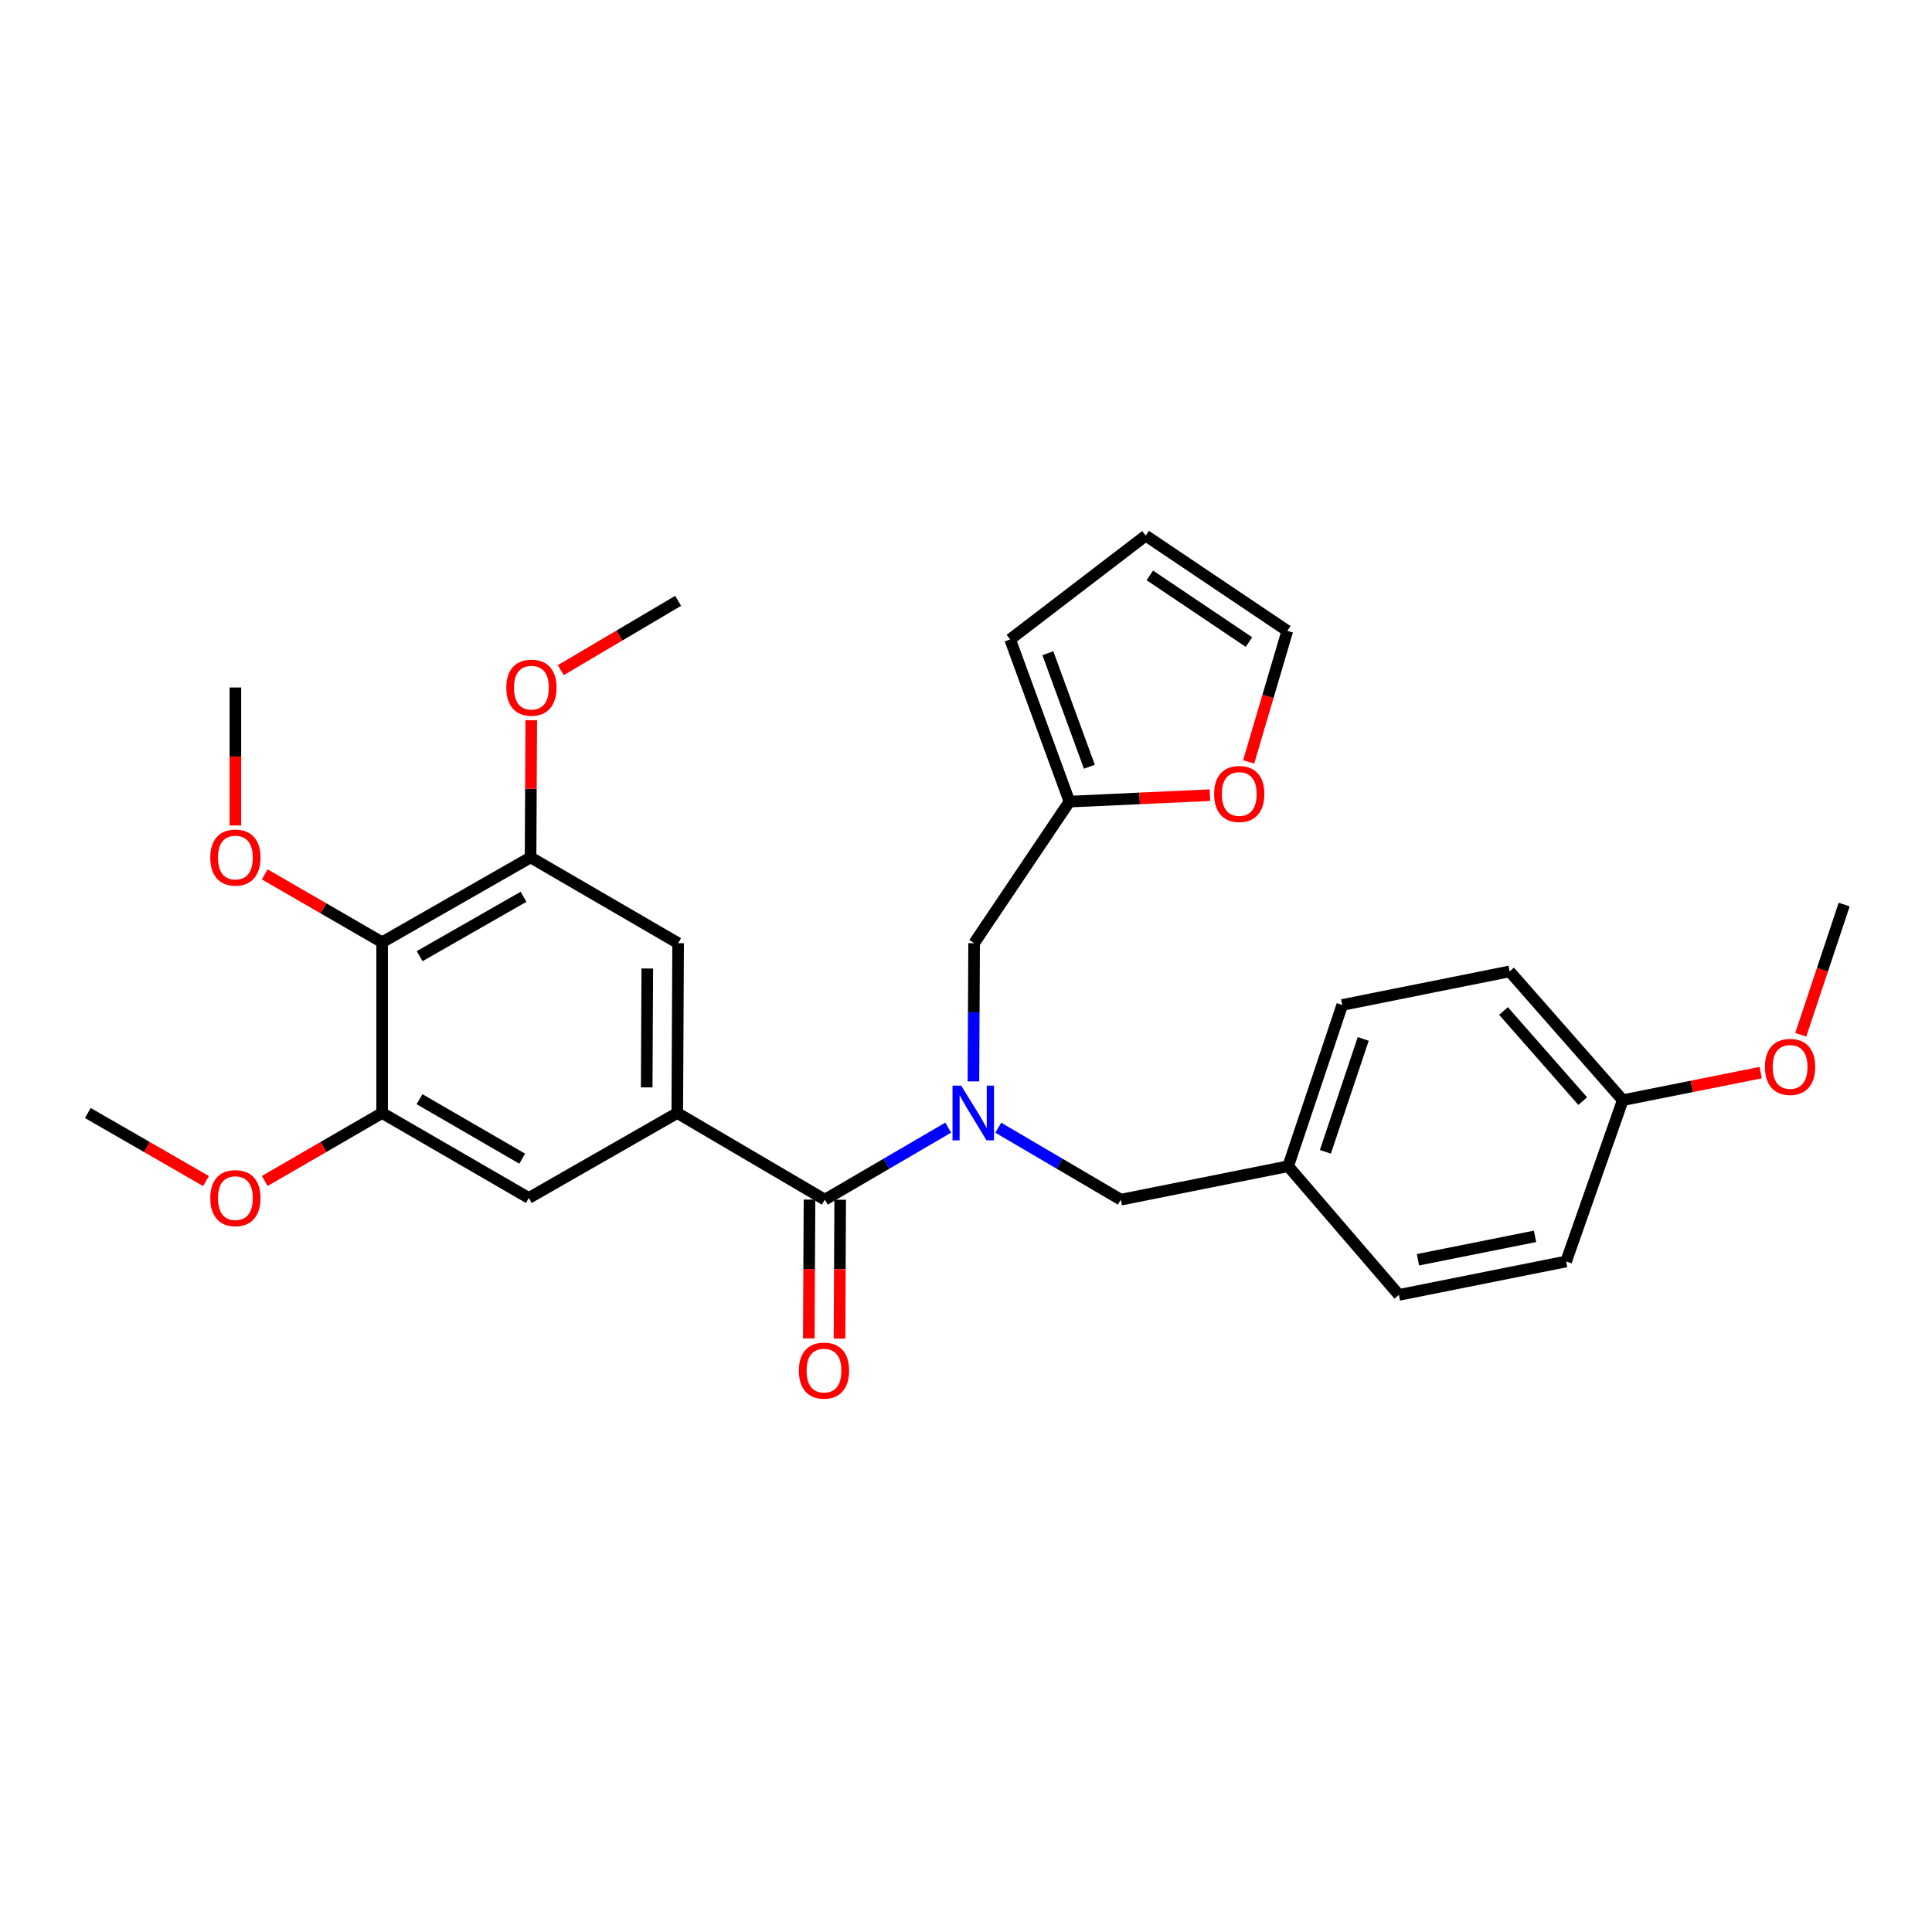 <?xml version='1.0' encoding='iso-8859-1'?>
<svg version='1.1' baseProfile='full'
              xmlns='http://www.w3.org/2000/svg'
                      xmlns:rdkit='http://www.rdkit.org/xml'
                      xmlns:xlink='http://www.w3.org/1999/xlink'
                  xml:space='preserve'
width='1000px' height='1000px' viewBox='0 0 1000 1000'>
<!-- END OF HEADER -->
<rect style='opacity:1.0;fill:#FFFFFF;stroke:none' width='1000' height='1000' x='0' y='0'> </rect>
<path class='bond-0' d='M 426.936,620.943 L 458.866,602.301' style='fill:none;fill-rule:evenodd;stroke:#000000;stroke-width:6px;stroke-linecap:butt;stroke-linejoin:miter;stroke-opacity:1' />
<path class='bond-0' d='M 458.866,602.301 L 490.796,583.66' style='fill:none;fill-rule:evenodd;stroke:#0000FF;stroke-width:6px;stroke-linecap:butt;stroke-linejoin:miter;stroke-opacity:1' />
<path class='bond-1' d='M 426.936,620.943 L 350.553,576.091' style='fill:none;fill-rule:evenodd;stroke:#000000;stroke-width:6px;stroke-linecap:butt;stroke-linejoin:miter;stroke-opacity:1' />
<path class='bond-11' d='M 418.992,620.903 L 418.812,656.837' style='fill:none;fill-rule:evenodd;stroke:#000000;stroke-width:6px;stroke-linecap:butt;stroke-linejoin:miter;stroke-opacity:1' />
<path class='bond-11' d='M 418.812,656.837 L 418.633,692.77' style='fill:none;fill-rule:evenodd;stroke:#FF0000;stroke-width:6px;stroke-linecap:butt;stroke-linejoin:miter;stroke-opacity:1' />
<path class='bond-11' d='M 434.881,620.983 L 434.701,656.916' style='fill:none;fill-rule:evenodd;stroke:#000000;stroke-width:6px;stroke-linecap:butt;stroke-linejoin:miter;stroke-opacity:1' />
<path class='bond-11' d='M 434.701,656.916 L 434.522,692.849' style='fill:none;fill-rule:evenodd;stroke:#FF0000;stroke-width:6px;stroke-linecap:butt;stroke-linejoin:miter;stroke-opacity:1' />
<path class='bond-8' d='M 503.843,559.734 L 504.022,523.961' style='fill:none;fill-rule:evenodd;stroke:#0000FF;stroke-width:6px;stroke-linecap:butt;stroke-linejoin:miter;stroke-opacity:1' />
<path class='bond-8' d='M 504.022,523.961 L 504.202,488.189' style='fill:none;fill-rule:evenodd;stroke:#000000;stroke-width:6px;stroke-linecap:butt;stroke-linejoin:miter;stroke-opacity:1' />
<path class='bond-9' d='M 516.715,583.698 L 548.429,602.32' style='fill:none;fill-rule:evenodd;stroke:#0000FF;stroke-width:6px;stroke-linecap:butt;stroke-linejoin:miter;stroke-opacity:1' />
<path class='bond-9' d='M 548.429,602.32 L 580.143,620.943' style='fill:none;fill-rule:evenodd;stroke:#000000;stroke-width:6px;stroke-linecap:butt;stroke-linejoin:miter;stroke-opacity:1' />
<path class='bond-5' d='M 350.553,576.091 L 273.72,620.069' style='fill:none;fill-rule:evenodd;stroke:#000000;stroke-width:6px;stroke-linecap:butt;stroke-linejoin:miter;stroke-opacity:1' />
<path class='bond-6' d='M 350.553,576.091 L 350.995,488.189' style='fill:none;fill-rule:evenodd;stroke:#000000;stroke-width:6px;stroke-linecap:butt;stroke-linejoin:miter;stroke-opacity:1' />
<path class='bond-6' d='M 334.731,562.826 L 335.04,501.294' style='fill:none;fill-rule:evenodd;stroke:#000000;stroke-width:6px;stroke-linecap:butt;stroke-linejoin:miter;stroke-opacity:1' />
<path class='bond-2' d='M 197.788,487.712 L 274.621,443.787' style='fill:none;fill-rule:evenodd;stroke:#000000;stroke-width:6px;stroke-linecap:butt;stroke-linejoin:miter;stroke-opacity:1' />
<path class='bond-2' d='M 217.199,494.917 L 270.982,464.17' style='fill:none;fill-rule:evenodd;stroke:#000000;stroke-width:6px;stroke-linecap:butt;stroke-linejoin:miter;stroke-opacity:1' />
<path class='bond-16' d='M 197.788,487.712 L 167.409,470.143' style='fill:none;fill-rule:evenodd;stroke:#000000;stroke-width:6px;stroke-linecap:butt;stroke-linejoin:miter;stroke-opacity:1' />
<path class='bond-16' d='M 167.409,470.143 L 137.031,452.574' style='fill:none;fill-rule:evenodd;stroke:#FF0000;stroke-width:6px;stroke-linecap:butt;stroke-linejoin:miter;stroke-opacity:1' />
<path class='bond-29' d='M 197.788,487.712 L 197.788,576.091' style='fill:none;fill-rule:evenodd;stroke:#000000;stroke-width:6px;stroke-linecap:butt;stroke-linejoin:miter;stroke-opacity:1' />
<path class='bond-3' d='M 197.788,576.091 L 273.72,620.069' style='fill:none;fill-rule:evenodd;stroke:#000000;stroke-width:6px;stroke-linecap:butt;stroke-linejoin:miter;stroke-opacity:1' />
<path class='bond-3' d='M 217.141,568.938 L 270.294,599.723' style='fill:none;fill-rule:evenodd;stroke:#000000;stroke-width:6px;stroke-linecap:butt;stroke-linejoin:miter;stroke-opacity:1' />
<path class='bond-18' d='M 197.788,576.091 L 167.41,593.681' style='fill:none;fill-rule:evenodd;stroke:#000000;stroke-width:6px;stroke-linecap:butt;stroke-linejoin:miter;stroke-opacity:1' />
<path class='bond-18' d='M 167.41,593.681 L 137.031,611.271' style='fill:none;fill-rule:evenodd;stroke:#FF0000;stroke-width:6px;stroke-linecap:butt;stroke-linejoin:miter;stroke-opacity:1' />
<path class='bond-4' d='M 274.621,443.787 L 350.995,488.189' style='fill:none;fill-rule:evenodd;stroke:#000000;stroke-width:6px;stroke-linecap:butt;stroke-linejoin:miter;stroke-opacity:1' />
<path class='bond-17' d='M 274.621,443.787 L 274.799,408.298' style='fill:none;fill-rule:evenodd;stroke:#000000;stroke-width:6px;stroke-linecap:butt;stroke-linejoin:miter;stroke-opacity:1' />
<path class='bond-17' d='M 274.799,408.298 L 274.977,372.808' style='fill:none;fill-rule:evenodd;stroke:#FF0000;stroke-width:6px;stroke-linecap:butt;stroke-linejoin:miter;stroke-opacity:1' />
<path class='bond-7' d='M 553.538,414.913 L 504.202,488.189' style='fill:none;fill-rule:evenodd;stroke:#000000;stroke-width:6px;stroke-linecap:butt;stroke-linejoin:miter;stroke-opacity:1' />
<path class='bond-10' d='M 553.538,414.913 L 589.885,413.245' style='fill:none;fill-rule:evenodd;stroke:#000000;stroke-width:6px;stroke-linecap:butt;stroke-linejoin:miter;stroke-opacity:1' />
<path class='bond-10' d='M 589.885,413.245 L 626.232,411.577' style='fill:none;fill-rule:evenodd;stroke:#FF0000;stroke-width:6px;stroke-linecap:butt;stroke-linejoin:miter;stroke-opacity:1' />
<path class='bond-12' d='M 553.538,414.913 L 522.845,330.965' style='fill:none;fill-rule:evenodd;stroke:#000000;stroke-width:6px;stroke-linecap:butt;stroke-linejoin:miter;stroke-opacity:1' />
<path class='bond-12' d='M 563.857,396.865 L 542.372,338.101' style='fill:none;fill-rule:evenodd;stroke:#000000;stroke-width:6px;stroke-linecap:butt;stroke-linejoin:miter;stroke-opacity:1' />
<path class='bond-15' d='M 580.143,620.943 L 666.757,603.641' style='fill:none;fill-rule:evenodd;stroke:#000000;stroke-width:6px;stroke-linecap:butt;stroke-linejoin:miter;stroke-opacity:1' />
<path class='bond-13' d='M 646.305,394.361 L 656.31,360.447' style='fill:none;fill-rule:evenodd;stroke:#FF0000;stroke-width:6px;stroke-linecap:butt;stroke-linejoin:miter;stroke-opacity:1' />
<path class='bond-13' d='M 656.31,360.447 L 666.316,326.534' style='fill:none;fill-rule:evenodd;stroke:#000000;stroke-width:6px;stroke-linecap:butt;stroke-linejoin:miter;stroke-opacity:1' />
<path class='bond-14' d='M 522.845,330.965 L 593.022,277.242' style='fill:none;fill-rule:evenodd;stroke:#000000;stroke-width:6px;stroke-linecap:butt;stroke-linejoin:miter;stroke-opacity:1' />
<path class='bond-31' d='M 666.316,326.534 L 593.022,277.242' style='fill:none;fill-rule:evenodd;stroke:#000000;stroke-width:6px;stroke-linecap:butt;stroke-linejoin:miter;stroke-opacity:1' />
<path class='bond-31' d='M 646.454,332.325 L 595.149,297.821' style='fill:none;fill-rule:evenodd;stroke:#000000;stroke-width:6px;stroke-linecap:butt;stroke-linejoin:miter;stroke-opacity:1' />
<path class='bond-20' d='M 666.757,603.641 L 724.064,670.235' style='fill:none;fill-rule:evenodd;stroke:#000000;stroke-width:6px;stroke-linecap:butt;stroke-linejoin:miter;stroke-opacity:1' />
<path class='bond-21' d='M 666.757,603.641 L 694.74,520.17' style='fill:none;fill-rule:evenodd;stroke:#000000;stroke-width:6px;stroke-linecap:butt;stroke-linejoin:miter;stroke-opacity:1' />
<path class='bond-21' d='M 686.02,596.171 L 705.607,537.741' style='fill:none;fill-rule:evenodd;stroke:#000000;stroke-width:6px;stroke-linecap:butt;stroke-linejoin:miter;stroke-opacity:1' />
<path class='bond-25' d='M 121.837,427.269 L 121.837,391.559' style='fill:none;fill-rule:evenodd;stroke:#FF0000;stroke-width:6px;stroke-linecap:butt;stroke-linejoin:miter;stroke-opacity:1' />
<path class='bond-25' d='M 121.837,391.559 L 121.837,355.849' style='fill:none;fill-rule:evenodd;stroke:#000000;stroke-width:6px;stroke-linecap:butt;stroke-linejoin:miter;stroke-opacity:1' />
<path class='bond-26' d='M 290.267,346.867 L 320.631,328.928' style='fill:none;fill-rule:evenodd;stroke:#FF0000;stroke-width:6px;stroke-linecap:butt;stroke-linejoin:miter;stroke-opacity:1' />
<path class='bond-26' d='M 320.631,328.928 L 350.995,310.989' style='fill:none;fill-rule:evenodd;stroke:#000000;stroke-width:6px;stroke-linecap:butt;stroke-linejoin:miter;stroke-opacity:1' />
<path class='bond-27' d='M 106.634,611.315 L 76.044,593.703' style='fill:none;fill-rule:evenodd;stroke:#FF0000;stroke-width:6px;stroke-linecap:butt;stroke-linejoin:miter;stroke-opacity:1' />
<path class='bond-27' d='M 76.044,593.703 L 45.455,576.091' style='fill:none;fill-rule:evenodd;stroke:#000000;stroke-width:6px;stroke-linecap:butt;stroke-linejoin:miter;stroke-opacity:1' />
<path class='bond-19' d='M 839.94,569.453 L 781.362,502.807' style='fill:none;fill-rule:evenodd;stroke:#000000;stroke-width:6px;stroke-linecap:butt;stroke-linejoin:miter;stroke-opacity:1' />
<path class='bond-19' d='M 819.219,569.946 L 778.214,523.293' style='fill:none;fill-rule:evenodd;stroke:#000000;stroke-width:6px;stroke-linecap:butt;stroke-linejoin:miter;stroke-opacity:1' />
<path class='bond-24' d='M 839.94,569.453 L 875.639,562.318' style='fill:none;fill-rule:evenodd;stroke:#000000;stroke-width:6px;stroke-linecap:butt;stroke-linejoin:miter;stroke-opacity:1' />
<path class='bond-24' d='M 875.639,562.318 L 911.337,555.182' style='fill:none;fill-rule:evenodd;stroke:#FF0000;stroke-width:6px;stroke-linecap:butt;stroke-linejoin:miter;stroke-opacity:1' />
<path class='bond-30' d='M 839.94,569.453 L 810.625,652.924' style='fill:none;fill-rule:evenodd;stroke:#000000;stroke-width:6px;stroke-linecap:butt;stroke-linejoin:miter;stroke-opacity:1' />
<path class='bond-23' d='M 724.064,670.235 L 810.625,652.924' style='fill:none;fill-rule:evenodd;stroke:#000000;stroke-width:6px;stroke-linecap:butt;stroke-linejoin:miter;stroke-opacity:1' />
<path class='bond-23' d='M 733.932,652.057 L 794.525,639.94' style='fill:none;fill-rule:evenodd;stroke:#000000;stroke-width:6px;stroke-linecap:butt;stroke-linejoin:miter;stroke-opacity:1' />
<path class='bond-22' d='M 694.74,520.17 L 781.362,502.807' style='fill:none;fill-rule:evenodd;stroke:#000000;stroke-width:6px;stroke-linecap:butt;stroke-linejoin:miter;stroke-opacity:1' />
<path class='bond-28' d='M 932.059,535.61 L 943.302,501.903' style='fill:none;fill-rule:evenodd;stroke:#FF0000;stroke-width:6px;stroke-linecap:butt;stroke-linejoin:miter;stroke-opacity:1' />
<path class='bond-28' d='M 943.302,501.903 L 954.545,468.195' style='fill:none;fill-rule:evenodd;stroke:#000000;stroke-width:6px;stroke-linecap:butt;stroke-linejoin:miter;stroke-opacity:1' />
<path  class='atom-1' d='M 497.5 561.931
L 506.78 576.931
Q 507.7 578.411, 509.18 581.091
Q 510.66 583.771, 510.74 583.931
L 510.74 561.931
L 514.5 561.931
L 514.5 590.251
L 510.62 590.251
L 500.66 573.851
Q 499.5 571.931, 498.26 569.731
Q 497.06 567.531, 496.7 566.851
L 496.7 590.251
L 493.02 590.251
L 493.02 561.931
L 497.5 561.931
' fill='#0000FF'/>
<path  class='atom-11' d='M 628.431 410.959
Q 628.431 404.159, 631.791 400.359
Q 635.151 396.559, 641.431 396.559
Q 647.711 396.559, 651.071 400.359
Q 654.431 404.159, 654.431 410.959
Q 654.431 417.839, 651.031 421.759
Q 647.631 425.639, 641.431 425.639
Q 635.191 425.639, 631.791 421.759
Q 628.431 417.879, 628.431 410.959
M 641.431 422.439
Q 645.751 422.439, 648.071 419.559
Q 650.431 416.639, 650.431 410.959
Q 650.431 405.399, 648.071 402.599
Q 645.751 399.759, 641.431 399.759
Q 637.111 399.759, 634.751 402.559
Q 632.431 405.359, 632.431 410.959
Q 632.431 416.679, 634.751 419.559
Q 637.111 422.439, 641.431 422.439
' fill='#FF0000'/>
<path  class='atom-12' d='M 413.495 709.42
Q 413.495 702.62, 416.855 698.82
Q 420.215 695.02, 426.495 695.02
Q 432.775 695.02, 436.135 698.82
Q 439.495 702.62, 439.495 709.42
Q 439.495 716.3, 436.095 720.22
Q 432.695 724.1, 426.495 724.1
Q 420.255 724.1, 416.855 720.22
Q 413.495 716.34, 413.495 709.42
M 426.495 720.9
Q 430.815 720.9, 433.135 718.02
Q 435.495 715.1, 435.495 709.42
Q 435.495 703.86, 433.135 701.06
Q 430.815 698.22, 426.495 698.22
Q 422.175 698.22, 419.815 701.02
Q 417.495 703.82, 417.495 709.42
Q 417.495 715.14, 419.815 718.02
Q 422.175 720.9, 426.495 720.9
' fill='#FF0000'/>
<path  class='atom-17' d='M 108.837 443.867
Q 108.837 437.067, 112.197 433.267
Q 115.557 429.467, 121.837 429.467
Q 128.117 429.467, 131.477 433.267
Q 134.837 437.067, 134.837 443.867
Q 134.837 450.747, 131.437 454.667
Q 128.037 458.547, 121.837 458.547
Q 115.597 458.547, 112.197 454.667
Q 108.837 450.787, 108.837 443.867
M 121.837 455.347
Q 126.157 455.347, 128.477 452.467
Q 130.837 449.547, 130.837 443.867
Q 130.837 438.307, 128.477 435.507
Q 126.157 432.667, 121.837 432.667
Q 117.517 432.667, 115.157 435.467
Q 112.837 438.267, 112.837 443.867
Q 112.837 449.587, 115.157 452.467
Q 117.517 455.347, 121.837 455.347
' fill='#FF0000'/>
<path  class='atom-18' d='M 262.062 355.929
Q 262.062 349.129, 265.422 345.329
Q 268.782 341.529, 275.062 341.529
Q 281.342 341.529, 284.702 345.329
Q 288.062 349.129, 288.062 355.929
Q 288.062 362.809, 284.662 366.729
Q 281.262 370.609, 275.062 370.609
Q 268.822 370.609, 265.422 366.729
Q 262.062 362.849, 262.062 355.929
M 275.062 367.409
Q 279.382 367.409, 281.702 364.529
Q 284.062 361.609, 284.062 355.929
Q 284.062 350.369, 281.702 347.569
Q 279.382 344.729, 275.062 344.729
Q 270.742 344.729, 268.382 347.529
Q 266.062 350.329, 266.062 355.929
Q 266.062 361.649, 268.382 364.529
Q 270.742 367.409, 275.062 367.409
' fill='#FF0000'/>
<path  class='atom-19' d='M 108.837 620.149
Q 108.837 613.349, 112.197 609.549
Q 115.557 605.749, 121.837 605.749
Q 128.117 605.749, 131.477 609.549
Q 134.837 613.349, 134.837 620.149
Q 134.837 627.029, 131.437 630.949
Q 128.037 634.829, 121.837 634.829
Q 115.597 634.829, 112.197 630.949
Q 108.837 627.069, 108.837 620.149
M 121.837 631.629
Q 126.157 631.629, 128.477 628.749
Q 130.837 625.829, 130.837 620.149
Q 130.837 614.589, 128.477 611.789
Q 126.157 608.949, 121.837 608.949
Q 117.517 608.949, 115.157 611.749
Q 112.837 614.549, 112.837 620.149
Q 112.837 625.869, 115.157 628.749
Q 117.517 631.629, 121.837 631.629
' fill='#FF0000'/>
<path  class='atom-25' d='M 913.545 552.223
Q 913.545 545.423, 916.905 541.623
Q 920.265 537.823, 926.545 537.823
Q 932.825 537.823, 936.185 541.623
Q 939.545 545.423, 939.545 552.223
Q 939.545 559.103, 936.145 563.023
Q 932.745 566.903, 926.545 566.903
Q 920.305 566.903, 916.905 563.023
Q 913.545 559.143, 913.545 552.223
M 926.545 563.703
Q 930.865 563.703, 933.185 560.823
Q 935.545 557.903, 935.545 552.223
Q 935.545 546.663, 933.185 543.863
Q 930.865 541.023, 926.545 541.023
Q 922.225 541.023, 919.865 543.823
Q 917.545 546.623, 917.545 552.223
Q 917.545 557.943, 919.865 560.823
Q 922.225 563.703, 926.545 563.703
' fill='#FF0000'/>
</svg>
